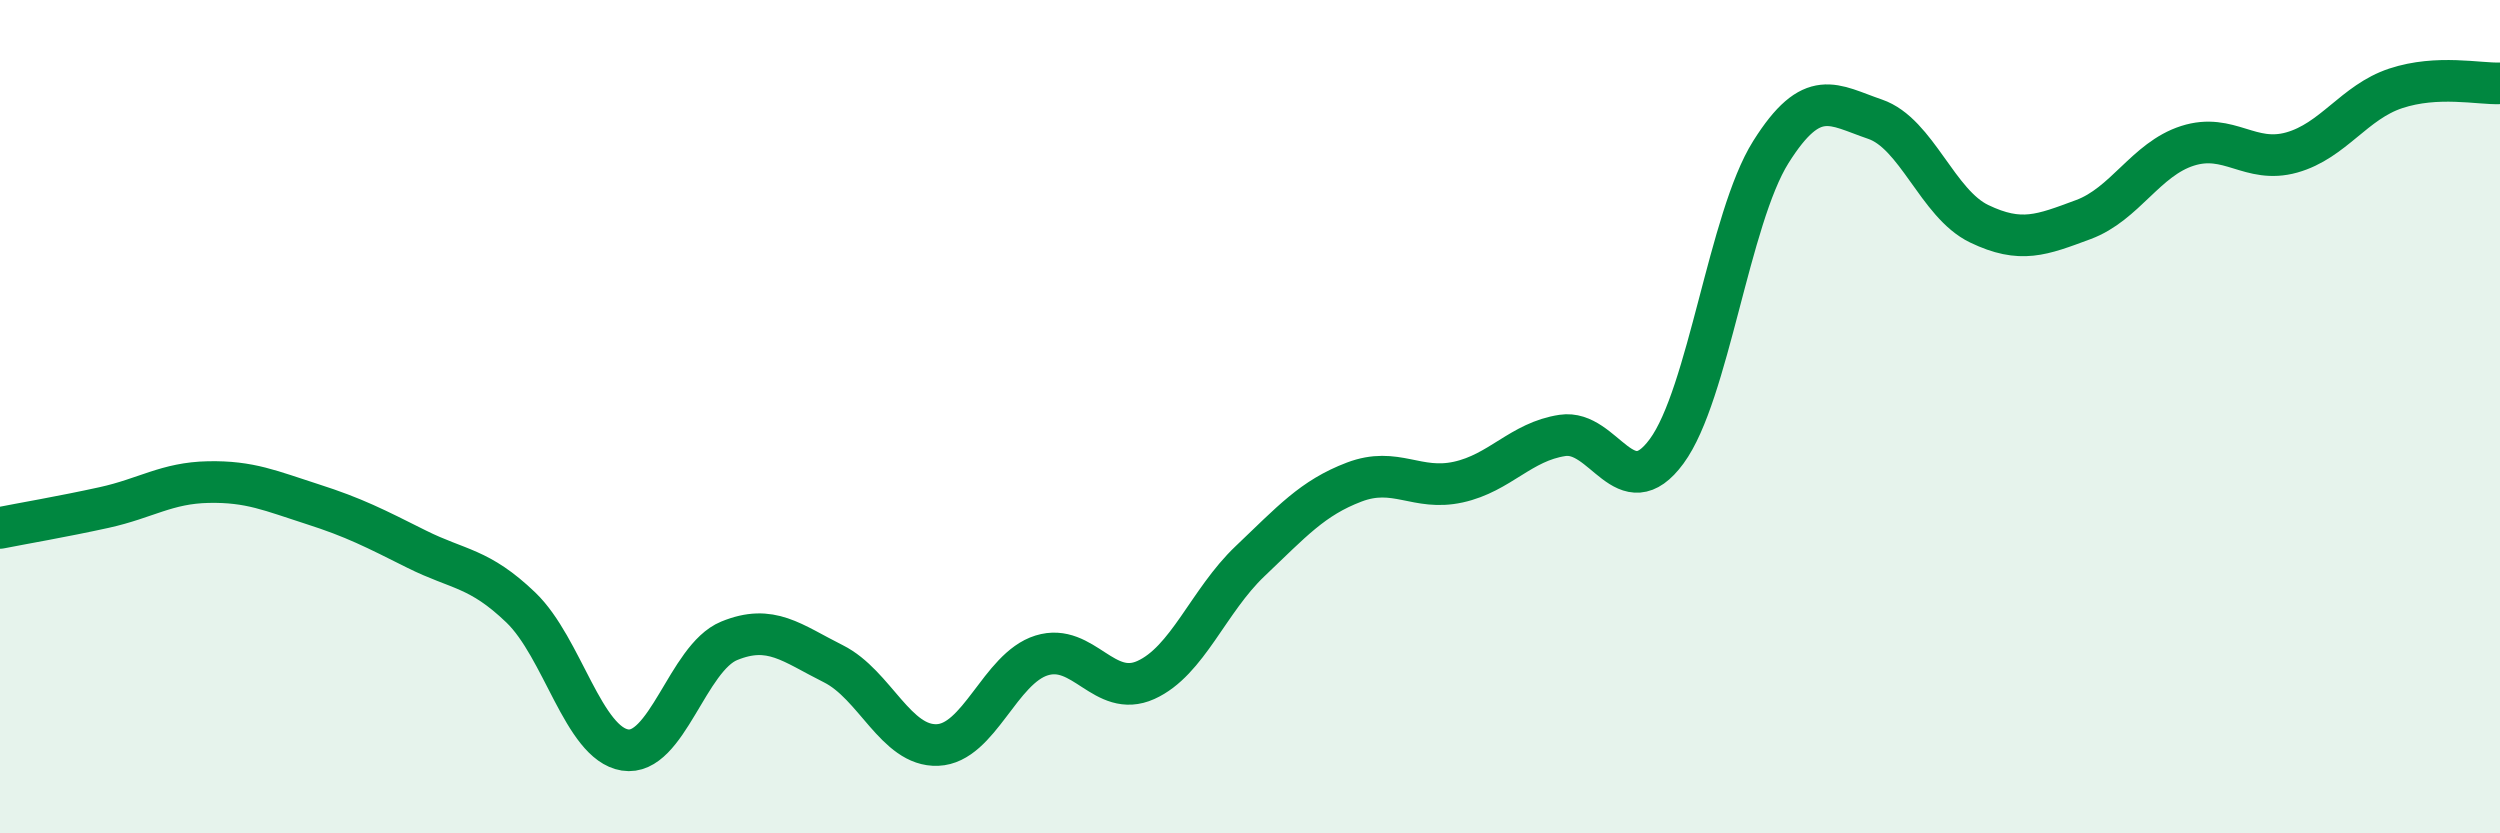 
    <svg width="60" height="20" viewBox="0 0 60 20" xmlns="http://www.w3.org/2000/svg">
      <path
        d="M 0,12.67 C 0.5,12.57 1.5,12.4 2.5,12.18 C 3.5,11.96 4,11.59 5,11.57 C 6,11.55 6.5,11.78 7.5,12.1 C 8.5,12.42 9,12.68 10,13.18 C 11,13.68 11.5,13.62 12.5,14.58 C 13.5,15.54 14,17.84 15,18 C 16,18.16 16.5,15.79 17.5,15.38 C 18.5,14.97 19,15.43 20,15.93 C 21,16.43 21.5,17.92 22.5,17.88 C 23.5,17.84 24,16.04 25,15.73 C 26,15.42 26.5,16.77 27.5,16.32 C 28.5,15.87 29,14.42 30,13.47 C 31,12.52 31.5,11.95 32.5,11.57 C 33.5,11.19 34,11.79 35,11.57 C 36,11.35 36.5,10.6 37.5,10.45 C 38.5,10.3 39,12.19 40,10.83 C 41,9.47 41.5,5.24 42.5,3.65 C 43.5,2.06 44,2.52 45,2.86 C 46,3.2 46.5,4.89 47.5,5.37 C 48.5,5.85 49,5.64 50,5.27 C 51,4.9 51.5,3.82 52.5,3.5 C 53.5,3.18 54,3.94 55,3.66 C 56,3.38 56.5,2.45 57.5,2.12 C 58.5,1.79 59.5,2.02 60,2L60 20L0 20Z"
        fill="#008740"
        opacity="0.1"
        stroke-linecap="round"
        stroke-linejoin="round"
      />
      <path
        d="M 0,12.67 C 0.5,12.57 1.5,12.4 2.5,12.18 C 3.5,11.96 4,11.59 5,11.57 C 6,11.55 6.5,11.78 7.5,12.1 C 8.5,12.42 9,12.68 10,13.18 C 11,13.68 11.5,13.62 12.5,14.58 C 13.5,15.54 14,17.84 15,18 C 16,18.16 16.5,15.79 17.5,15.38 C 18.5,14.97 19,15.43 20,15.93 C 21,16.43 21.5,17.92 22.5,17.88 C 23.5,17.84 24,16.04 25,15.73 C 26,15.42 26.5,16.77 27.5,16.32 C 28.5,15.87 29,14.42 30,13.47 C 31,12.52 31.5,11.95 32.5,11.57 C 33.5,11.19 34,11.79 35,11.57 C 36,11.35 36.5,10.6 37.5,10.45 C 38.5,10.3 39,12.19 40,10.83 C 41,9.47 41.5,5.24 42.5,3.65 C 43.5,2.06 44,2.52 45,2.86 C 46,3.2 46.5,4.89 47.5,5.37 C 48.5,5.85 49,5.64 50,5.27 C 51,4.9 51.5,3.82 52.5,3.5 C 53.5,3.18 54,3.94 55,3.66 C 56,3.38 56.5,2.45 57.5,2.12 C 58.5,1.79 59.5,2.02 60,2"
        stroke="#008740"
        stroke-width="1"
        fill="none"
        stroke-linecap="round"
        stroke-linejoin="round"
      />
    </svg>
  